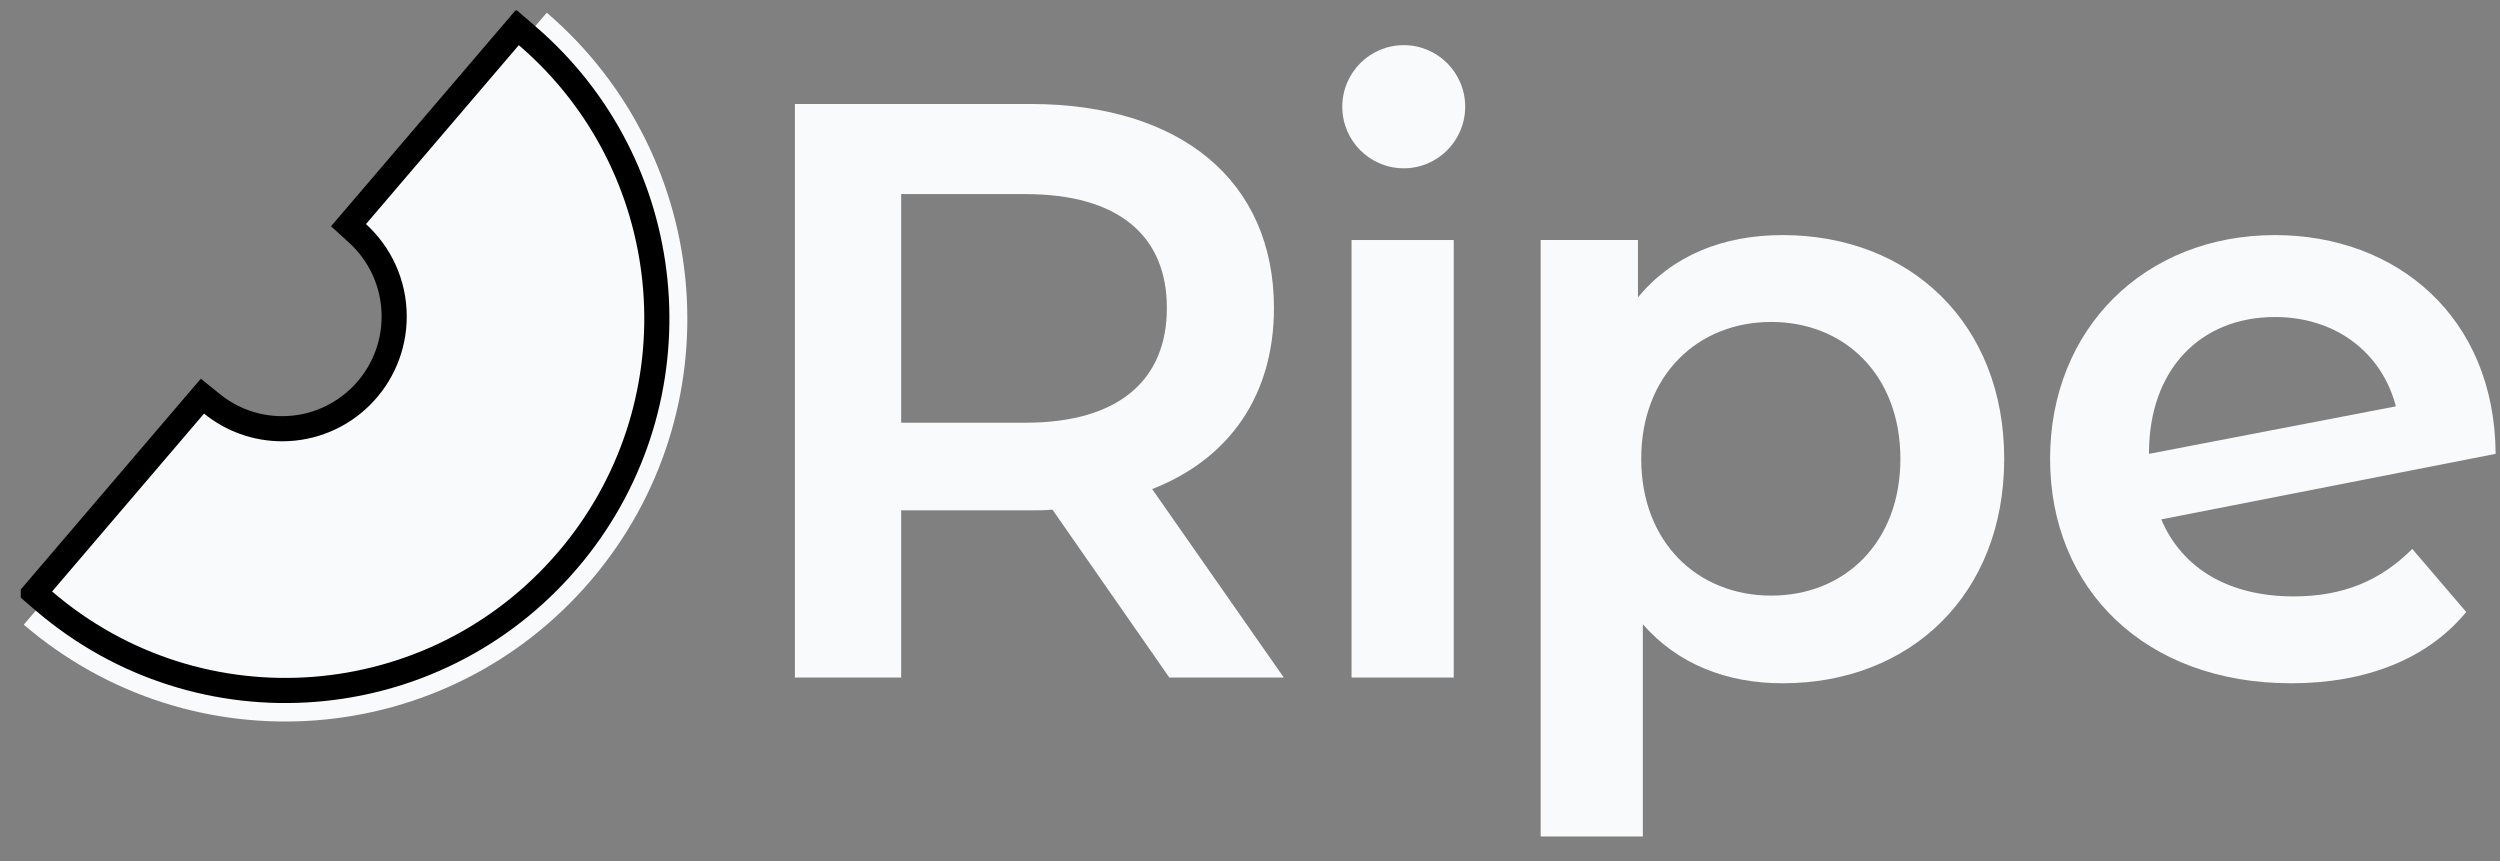 <svg width="119" height="41" viewBox="0 0 119 41" fill="none" xmlns="http://www.w3.org/2000/svg">
<rect x="0" y="0" width="119" height="41" fill="#808080" stroke="none"/>
<g clip-path="url(#clip0_1236_2118)">
<path d="M55.659 32.25L50.095 24.256C49.745 24.293 49.395 24.293 49.045 24.293H42.896V32.25H37.837V4.95H49.045C56.204 4.95 60.64 8.616 60.64 14.66C60.64 18.795 58.539 21.837 54.843 23.28L61.108 32.25H55.659ZM48.812 9.239H42.896V20.121H48.812C53.248 20.121 55.543 18.093 55.543 14.66C55.543 11.228 53.248 9.239 48.812 9.239Z" fill="#F9FAFB"/>
<path d="M64.334 11.425H69.197V32.251H64.334V11.425Z" fill="#F9FAFB"/>
<path d="M95.4 21.838C95.4 28.311 90.924 32.524 84.855 32.524C82.208 32.524 79.874 31.627 78.199 29.715V39.817H73.335V11.425H77.967V14.155C79.601 12.165 82.015 11.19 84.855 11.19C90.925 11.19 95.4 15.403 95.4 21.838ZM90.459 21.838C90.459 17.859 87.811 15.325 84.31 15.325C80.809 15.325 78.122 17.86 78.122 21.838C78.122 25.817 80.807 28.351 84.31 28.351C87.813 28.351 90.459 25.816 90.459 21.838Z" fill="#F9FAFB"/>
<path d="M114.824 26.129L117.392 29.131C115.562 31.354 112.644 32.524 109.063 32.524C102.099 32.524 97.584 28.038 97.584 21.838C97.584 15.638 102.099 11.19 108.286 11.19C114.084 11.19 118.753 15.09 118.792 21.603L102.876 24.723C103.887 27.103 106.145 28.389 109.18 28.389C111.515 28.389 113.306 27.65 114.824 26.129ZM102.292 21.565V21.603L114.044 19.342C113.384 16.806 111.205 15.09 108.286 15.09C104.745 15.09 102.292 17.586 102.292 21.565Z" fill="#F9FAFB"/>
<path d="M66.818 8.011C68.433 8.011 69.743 6.699 69.743 5.08C69.743 3.461 68.433 2.149 66.818 2.149C65.203 2.149 63.893 3.461 63.893 5.08C63.893 6.699 65.203 8.011 66.818 8.011Z" fill="#F9FAFB"/>
<path d="M2.48 28.162C9.64 34.306 20.414 33.469 26.544 26.293C32.675 19.118 31.839 8.32 24.679 2.176" stroke="#F9FAFB" stroke-width="4.141" stroke-miterlimit="10"/>
<path d="M25.085 1.696L25.428 1.998C32.413 8.306 33.242 19.011 27.309 26.322L27.016 26.672C20.666 34.105 9.507 34.972 2.09 28.608L1.637 28.219L2.025 27.766L9.258 19.299L9.636 18.857L10.089 19.223C11.005 19.964 12.166 20.407 13.433 20.407C16.376 20.407 18.763 18.015 18.763 15.063C18.763 13.496 18.09 12.086 17.017 11.108L16.588 10.718L16.965 10.278L24.241 1.761L24.63 1.305L25.085 1.696Z" fill="#F9FAFB" stroke="black" stroke-width="1.196"/>
</g>
<defs>
<clipPath id="clip0_1236_2118">
<rect width="118" height="40" fill="white" transform="translate(0.988 0.499)"/>
</clipPath>
</defs>
</svg>
